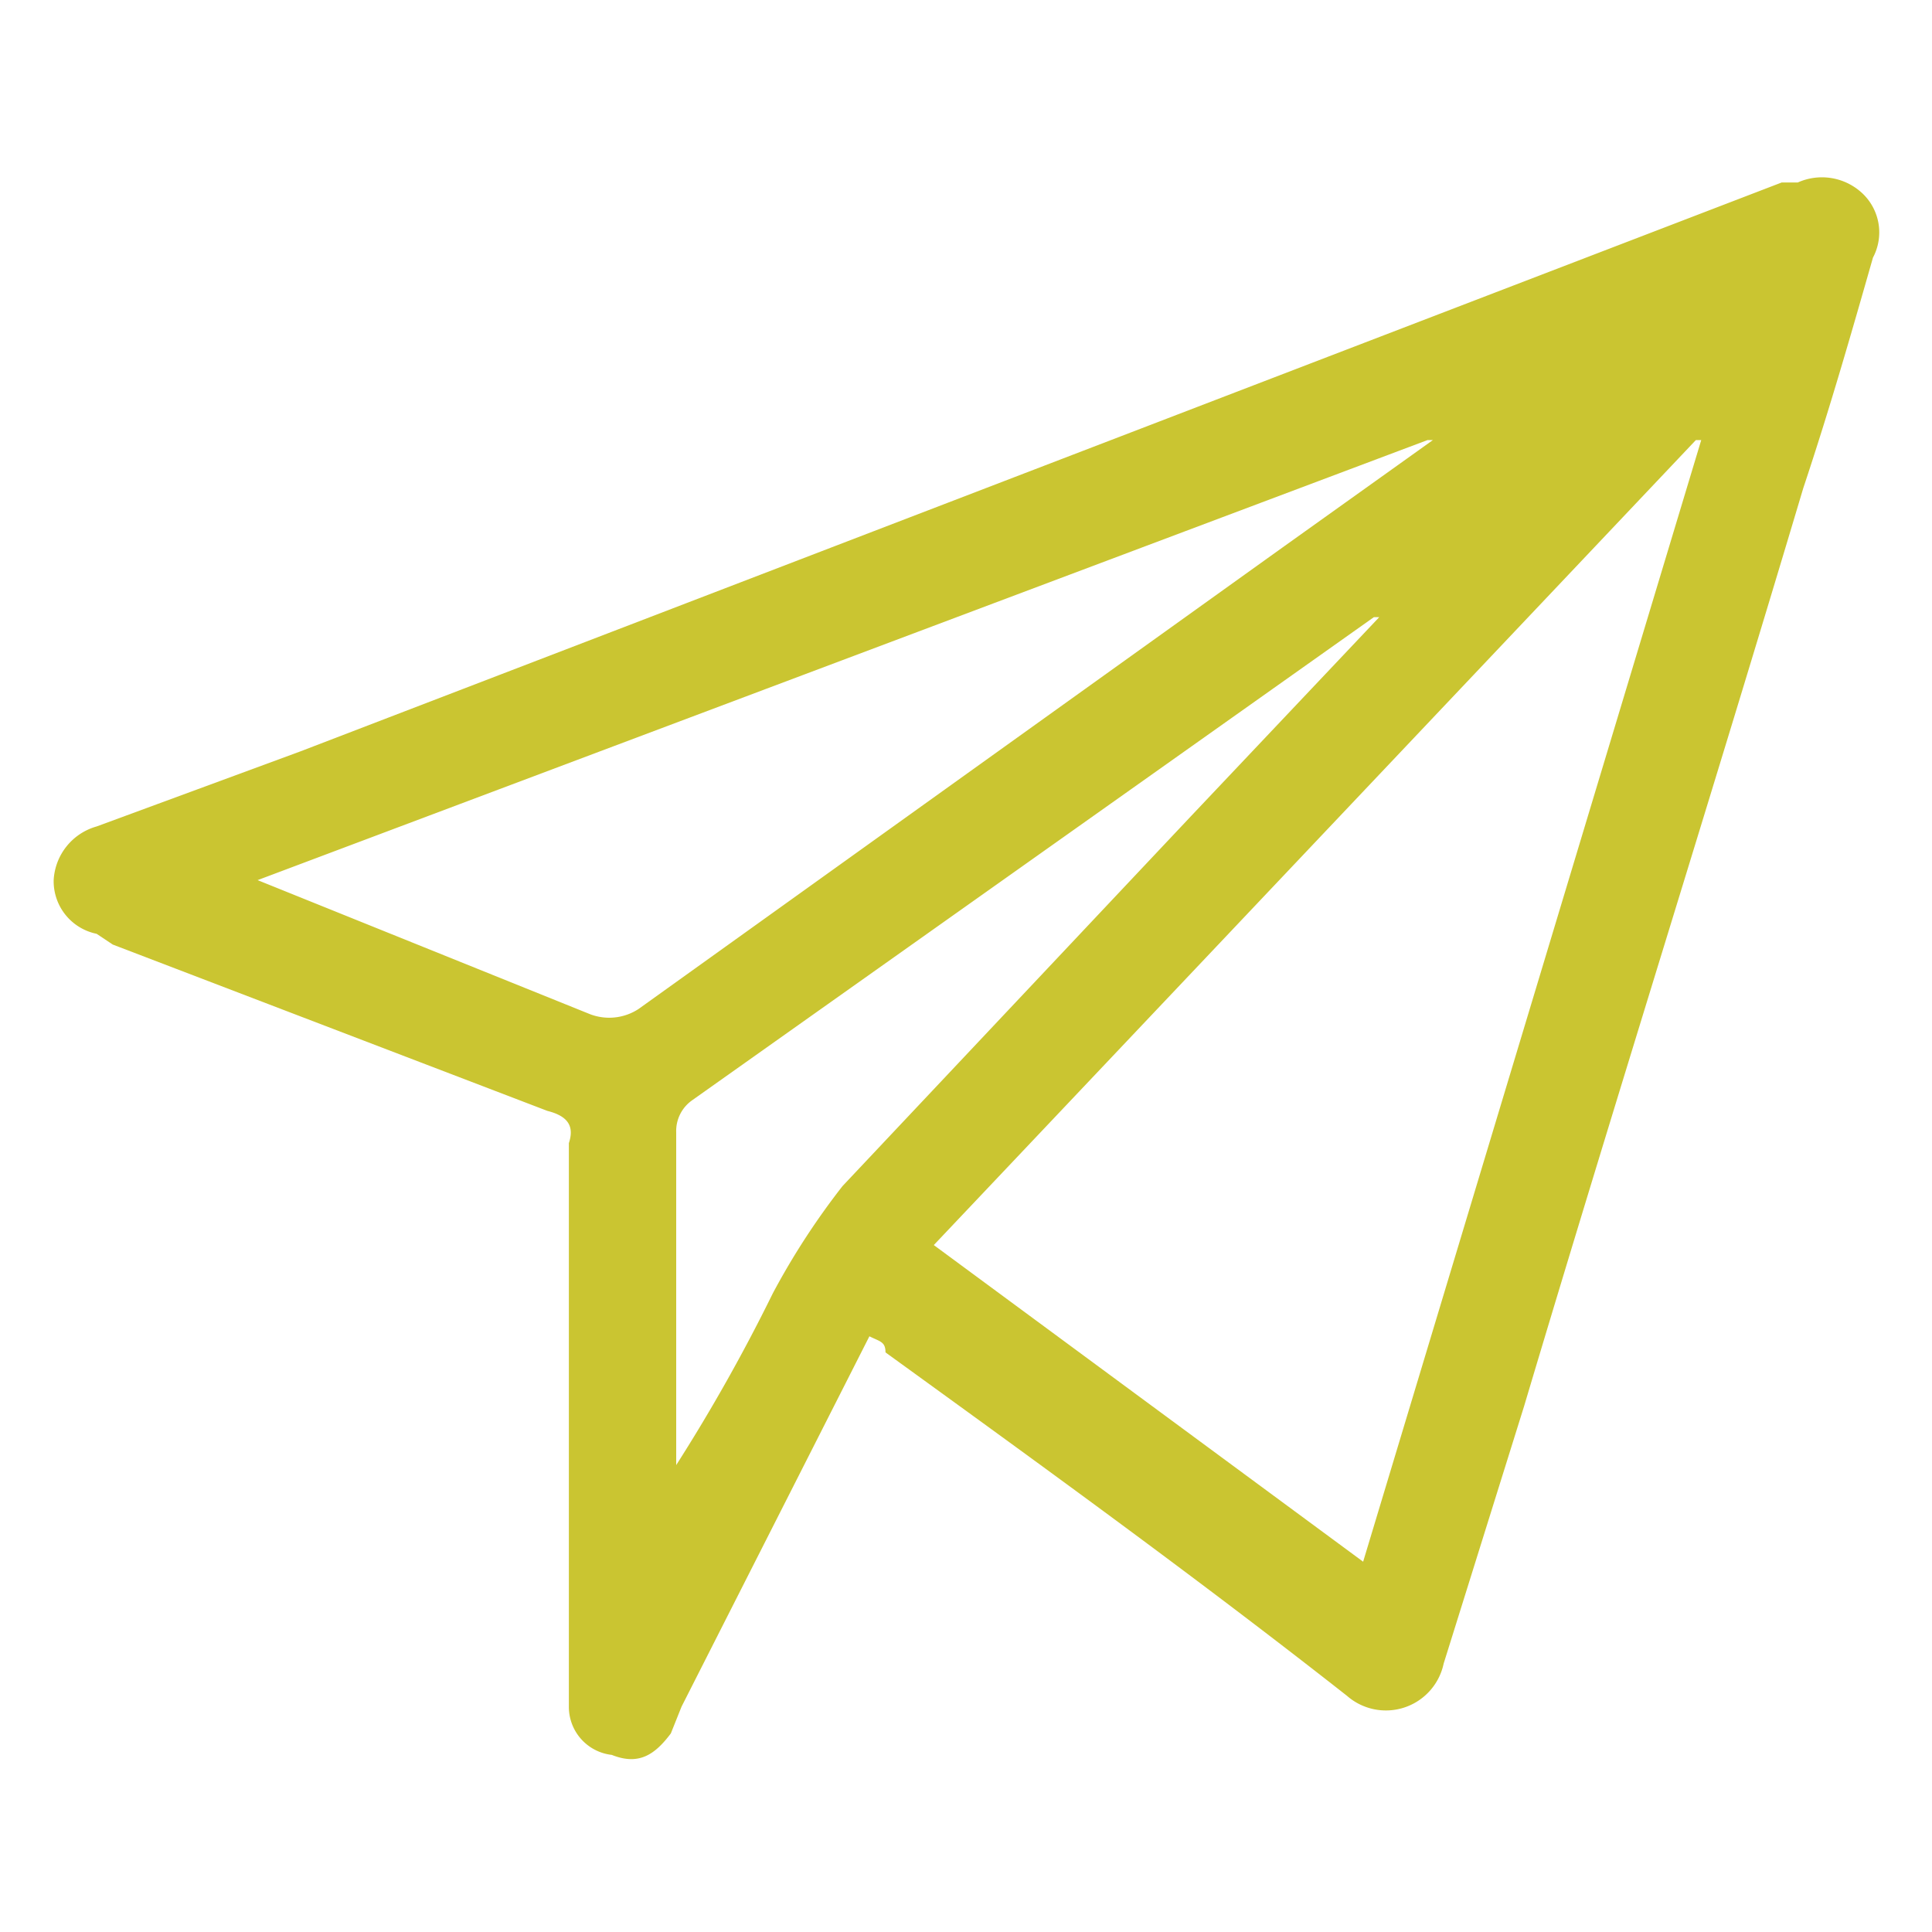 <svg xmlns="http://www.w3.org/2000/svg" viewBox="0 0 36 36"><path d="M16.2,24.9l-3.5,6.9-.2.5c-.3.4-.6.6-1.1.4a.9.9,0,0,1-.8-.9V21.3c.1-.3,0-.5-.4-.6L2.1,17.6l-.3-.2a1,1,0,0,1-.8-1,1.1,1.1,0,0,1,.8-1L5.6,14,33.2,3.4h.3a1.1,1.1,0,0,1,1.2.2,1,1,0,0,1,.2,1.2c-.4,1.4-.8,2.8-1.3,4.3-1.7,5.7-3.5,11.4-5.2,17.1l-1.5,4.8a1.1,1.1,0,0,1-1.8.6c-2.8-2.2-5.7-4.3-8.6-6.4C16.5,25,16.4,25,16.2,24.9Zm9.2,4.2L31.7,8.2h-.1l-14.2,15ZM26.7,8.2h-.1L4.8,16.4,11,18.9a1,1,0,0,0,.9-.1l12-8.6Zm-1,3.3h-.1L12.9,20.5a.7.7,0,0,0-.3.6v6.2a33,33,0,0,0,1.8-3.2,13.7,13.7,0,0,1,1.3-2l6.5-6.9Z" style="fill:#cac531"/></svg>